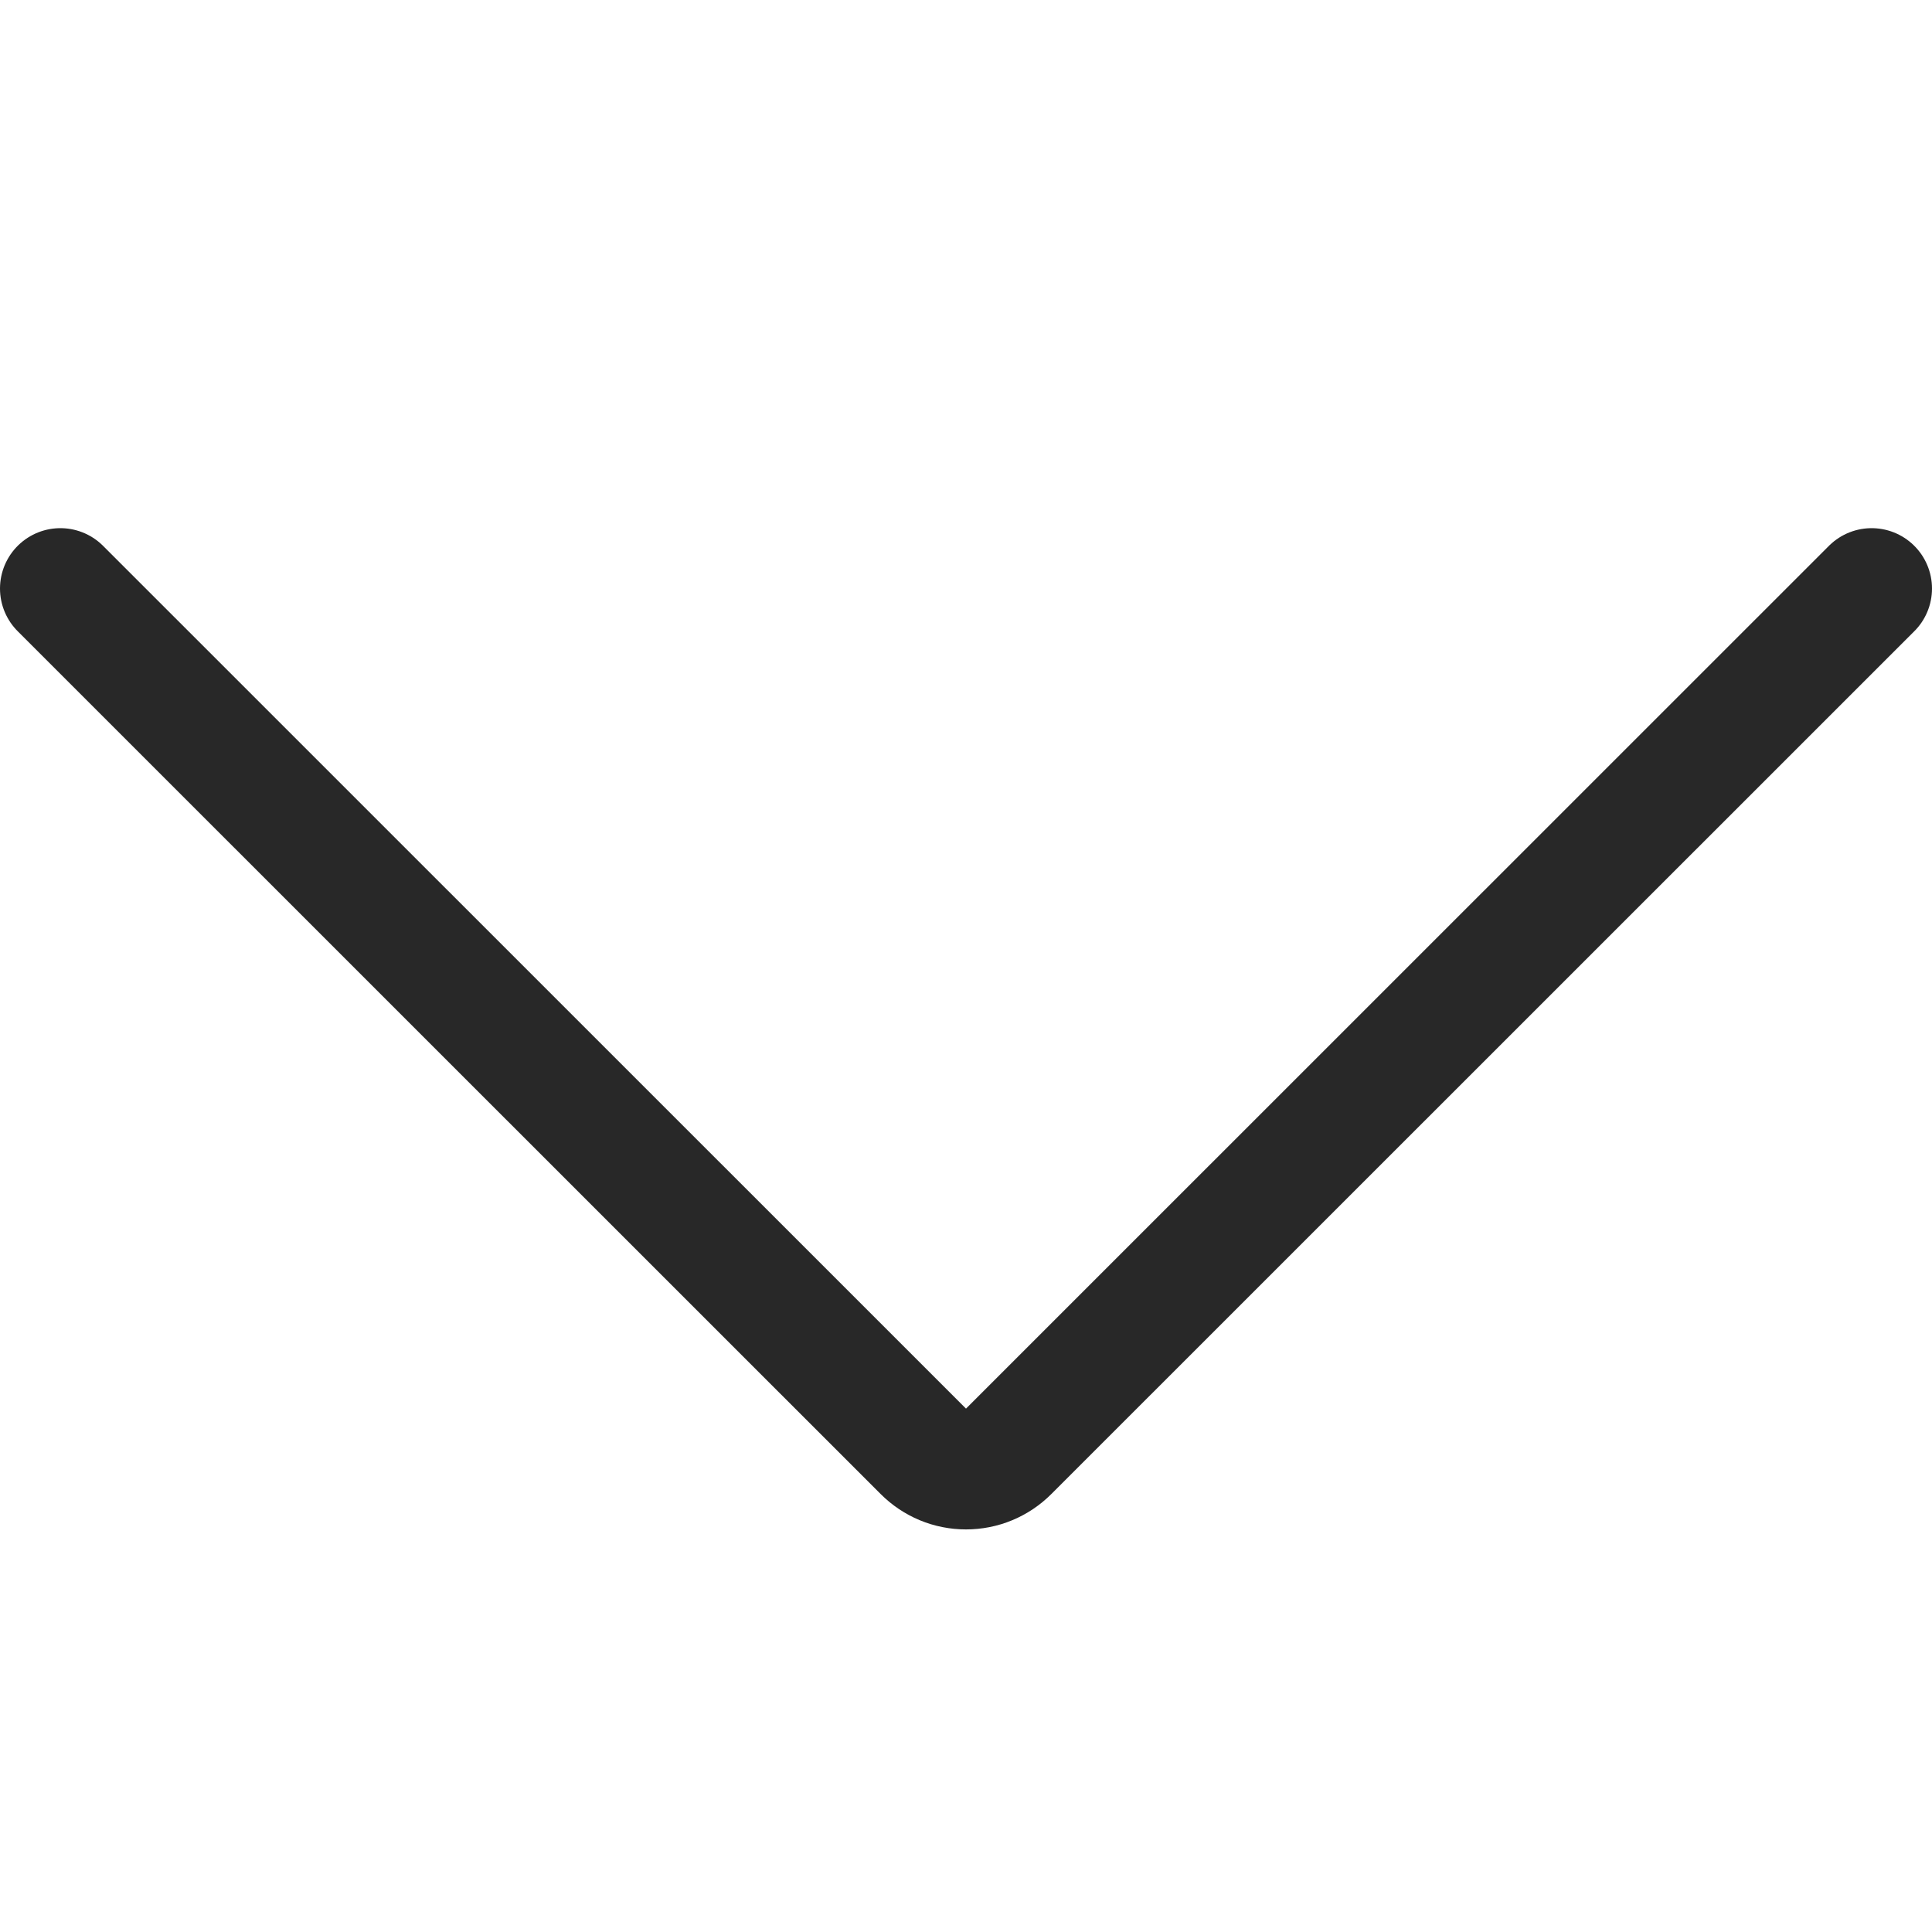 <svg width="24" height="24" viewBox="0 0 24 24" fill="none" xmlns="http://www.w3.org/2000/svg">
<g id="Arrow Down 1 7">
<path id="Vector" d="M23.25 7.311L12.53 18.029C12.46 18.099 12.378 18.154 12.287 18.192C12.196 18.23 12.098 18.249 12 18.249C11.902 18.249 11.804 18.23 11.713 18.192C11.622 18.154 11.54 18.099 11.47 18.029L0.75 7.311" stroke="#282828" stroke-width="1.5" stroke-linecap="round" stroke-linejoin="round"/>
</g>
</svg>
